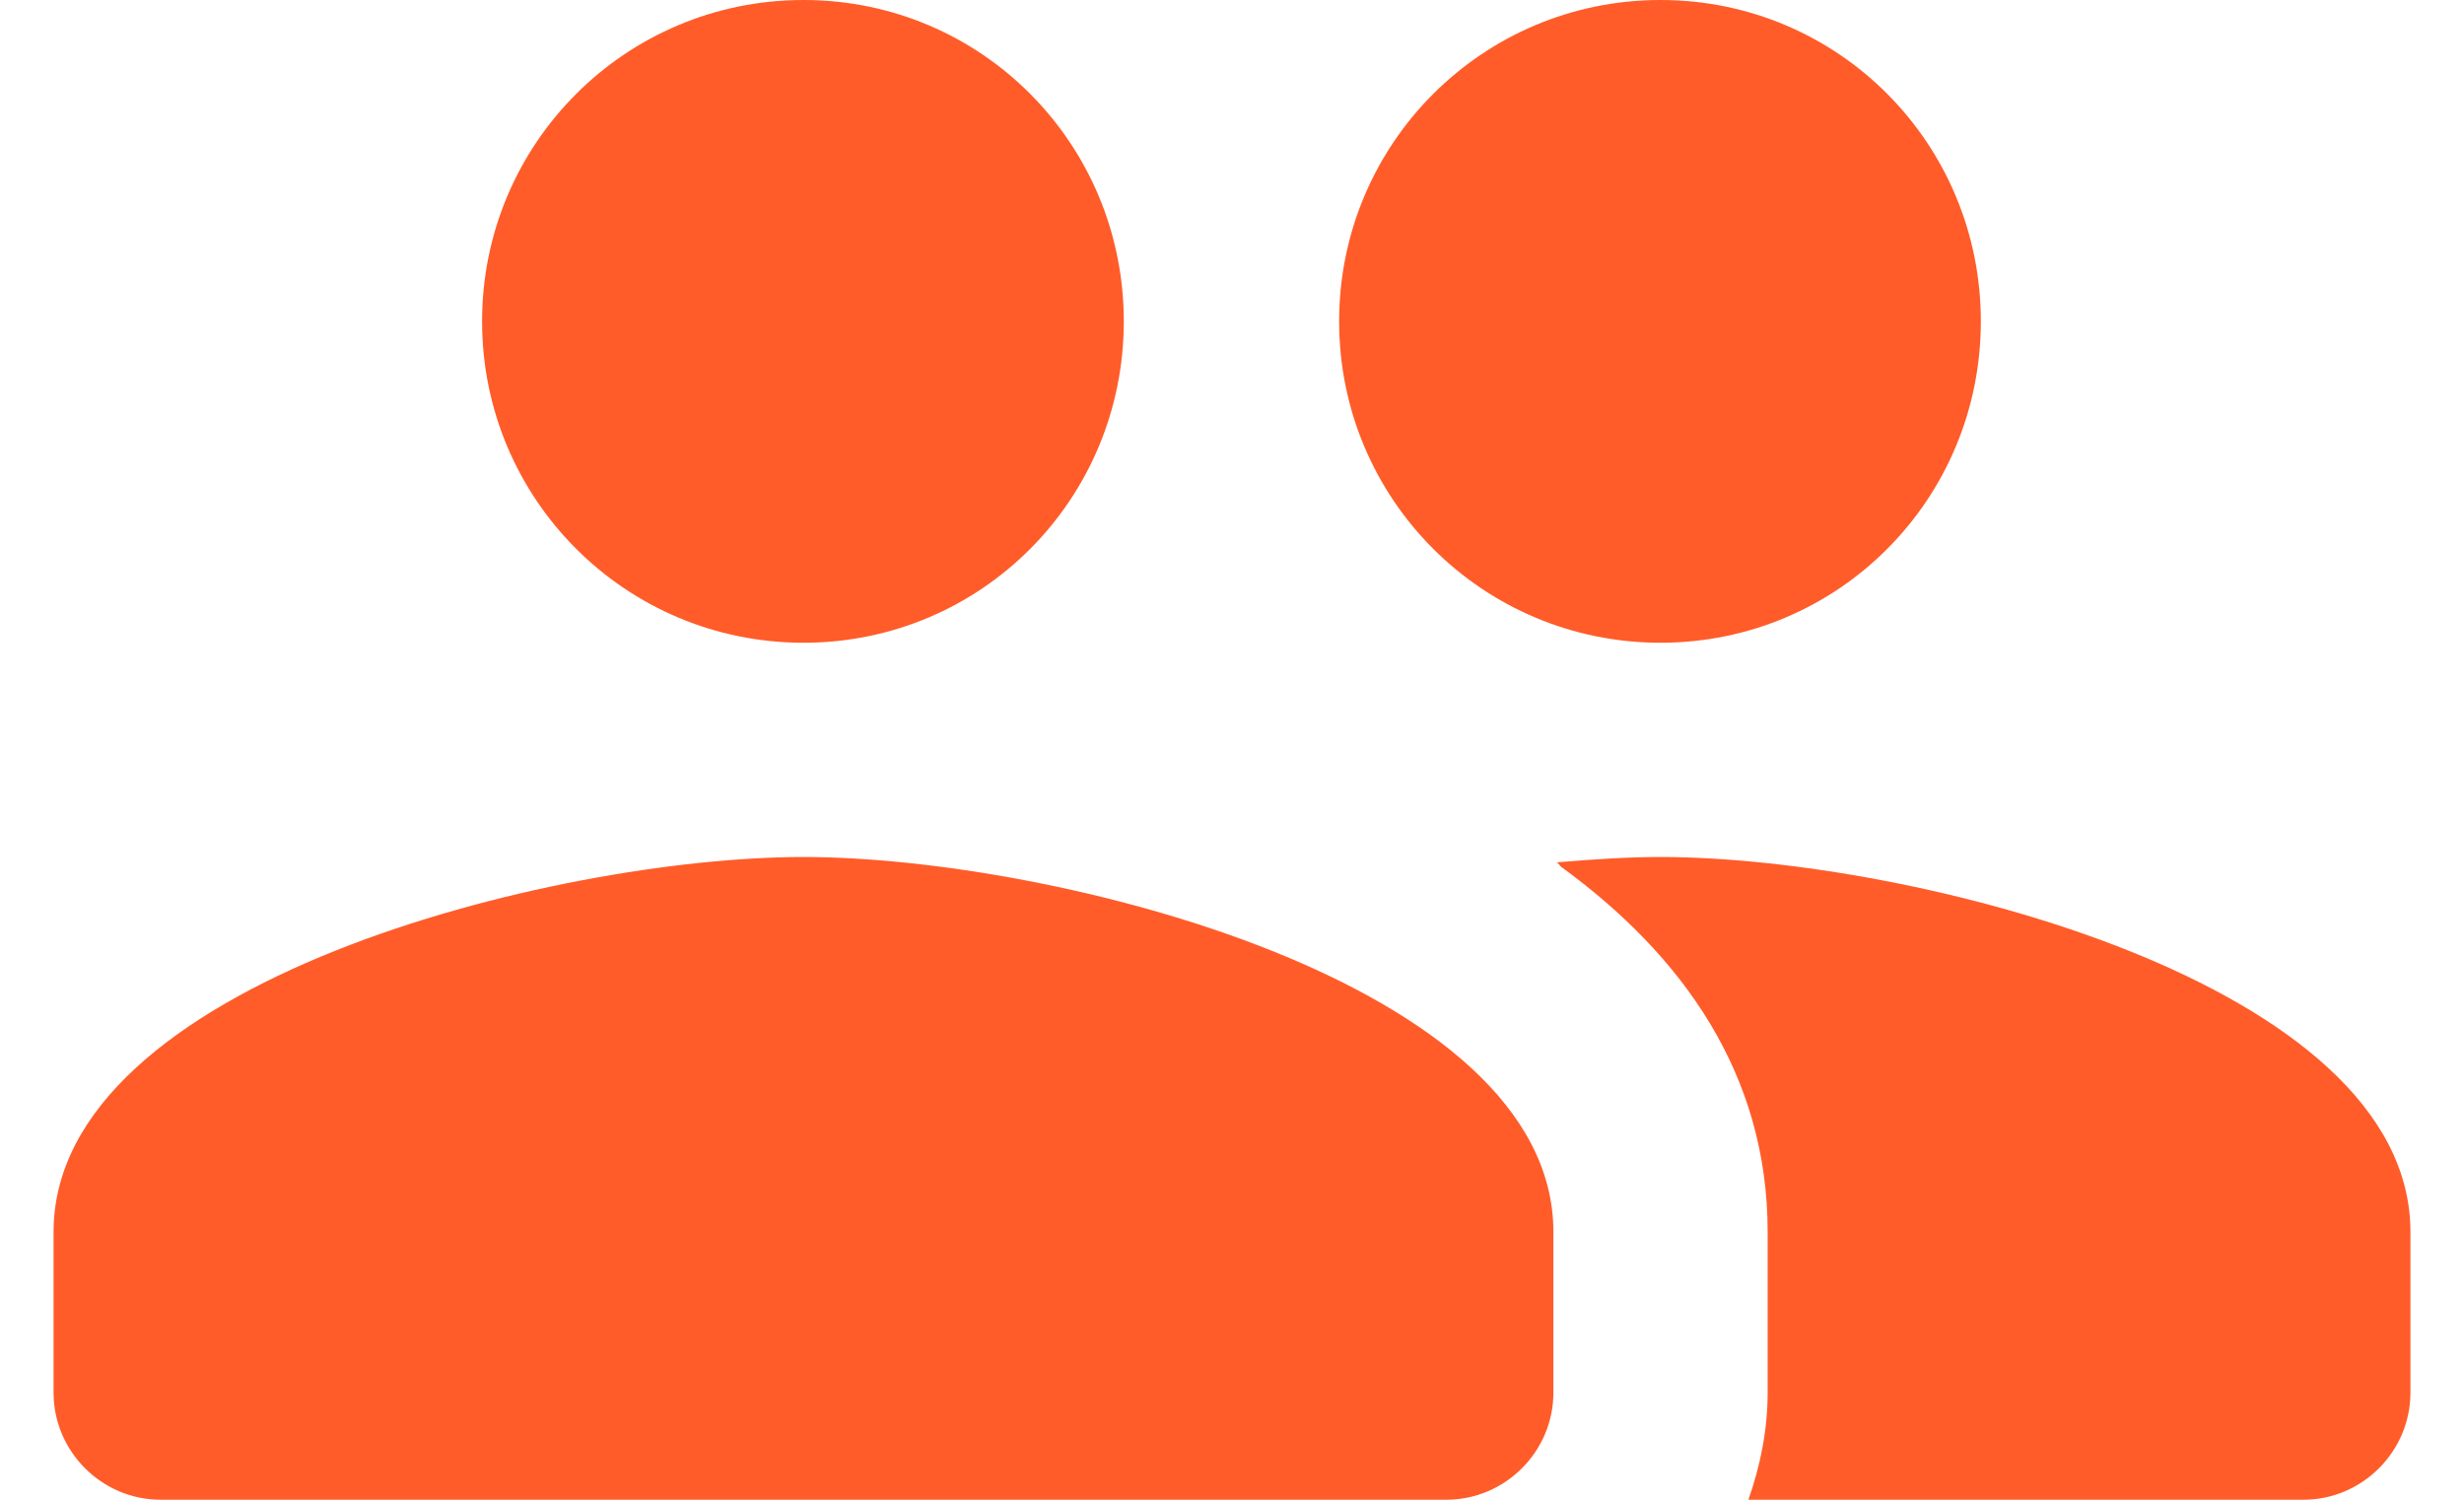 <svg width="23" height="14" viewBox="0 0 23 14" fill="none" xmlns="http://www.w3.org/2000/svg">
<path d="M15.5 6C17.16 6 18.49 4.66 18.49 3C18.49 1.34 17.16 0 15.5 0C13.84 0 12.5 1.34 12.5 3C12.5 4.66 13.84 6 15.5 6ZM7.5 6C9.16 6 10.49 4.66 10.49 3C10.49 1.34 9.16 0 7.5 0C5.84 0 4.5 1.34 4.5 3C4.5 4.66 5.84 6 7.5 6ZM7.5 8C5.17 8 0.5 9.17 0.5 11.5V13C0.5 13.55 0.95 14 1.5 14H13.5C14.05 14 14.5 13.55 14.5 13V11.5C14.5 9.17 9.83 8 7.5 8ZM15.5 8C15.21 8 14.88 8.02 14.53 8.05C14.55 8.06 14.56 8.08 14.57 8.09C15.71 8.92 16.5 10.03 16.5 11.5V13C16.5 13.35 16.43 13.69 16.32 14H21.5C22.05 14 22.5 13.55 22.5 13V11.5C22.5 9.17 17.83 8 15.5 8Z" fill="#FF5C29"/>
</svg>
